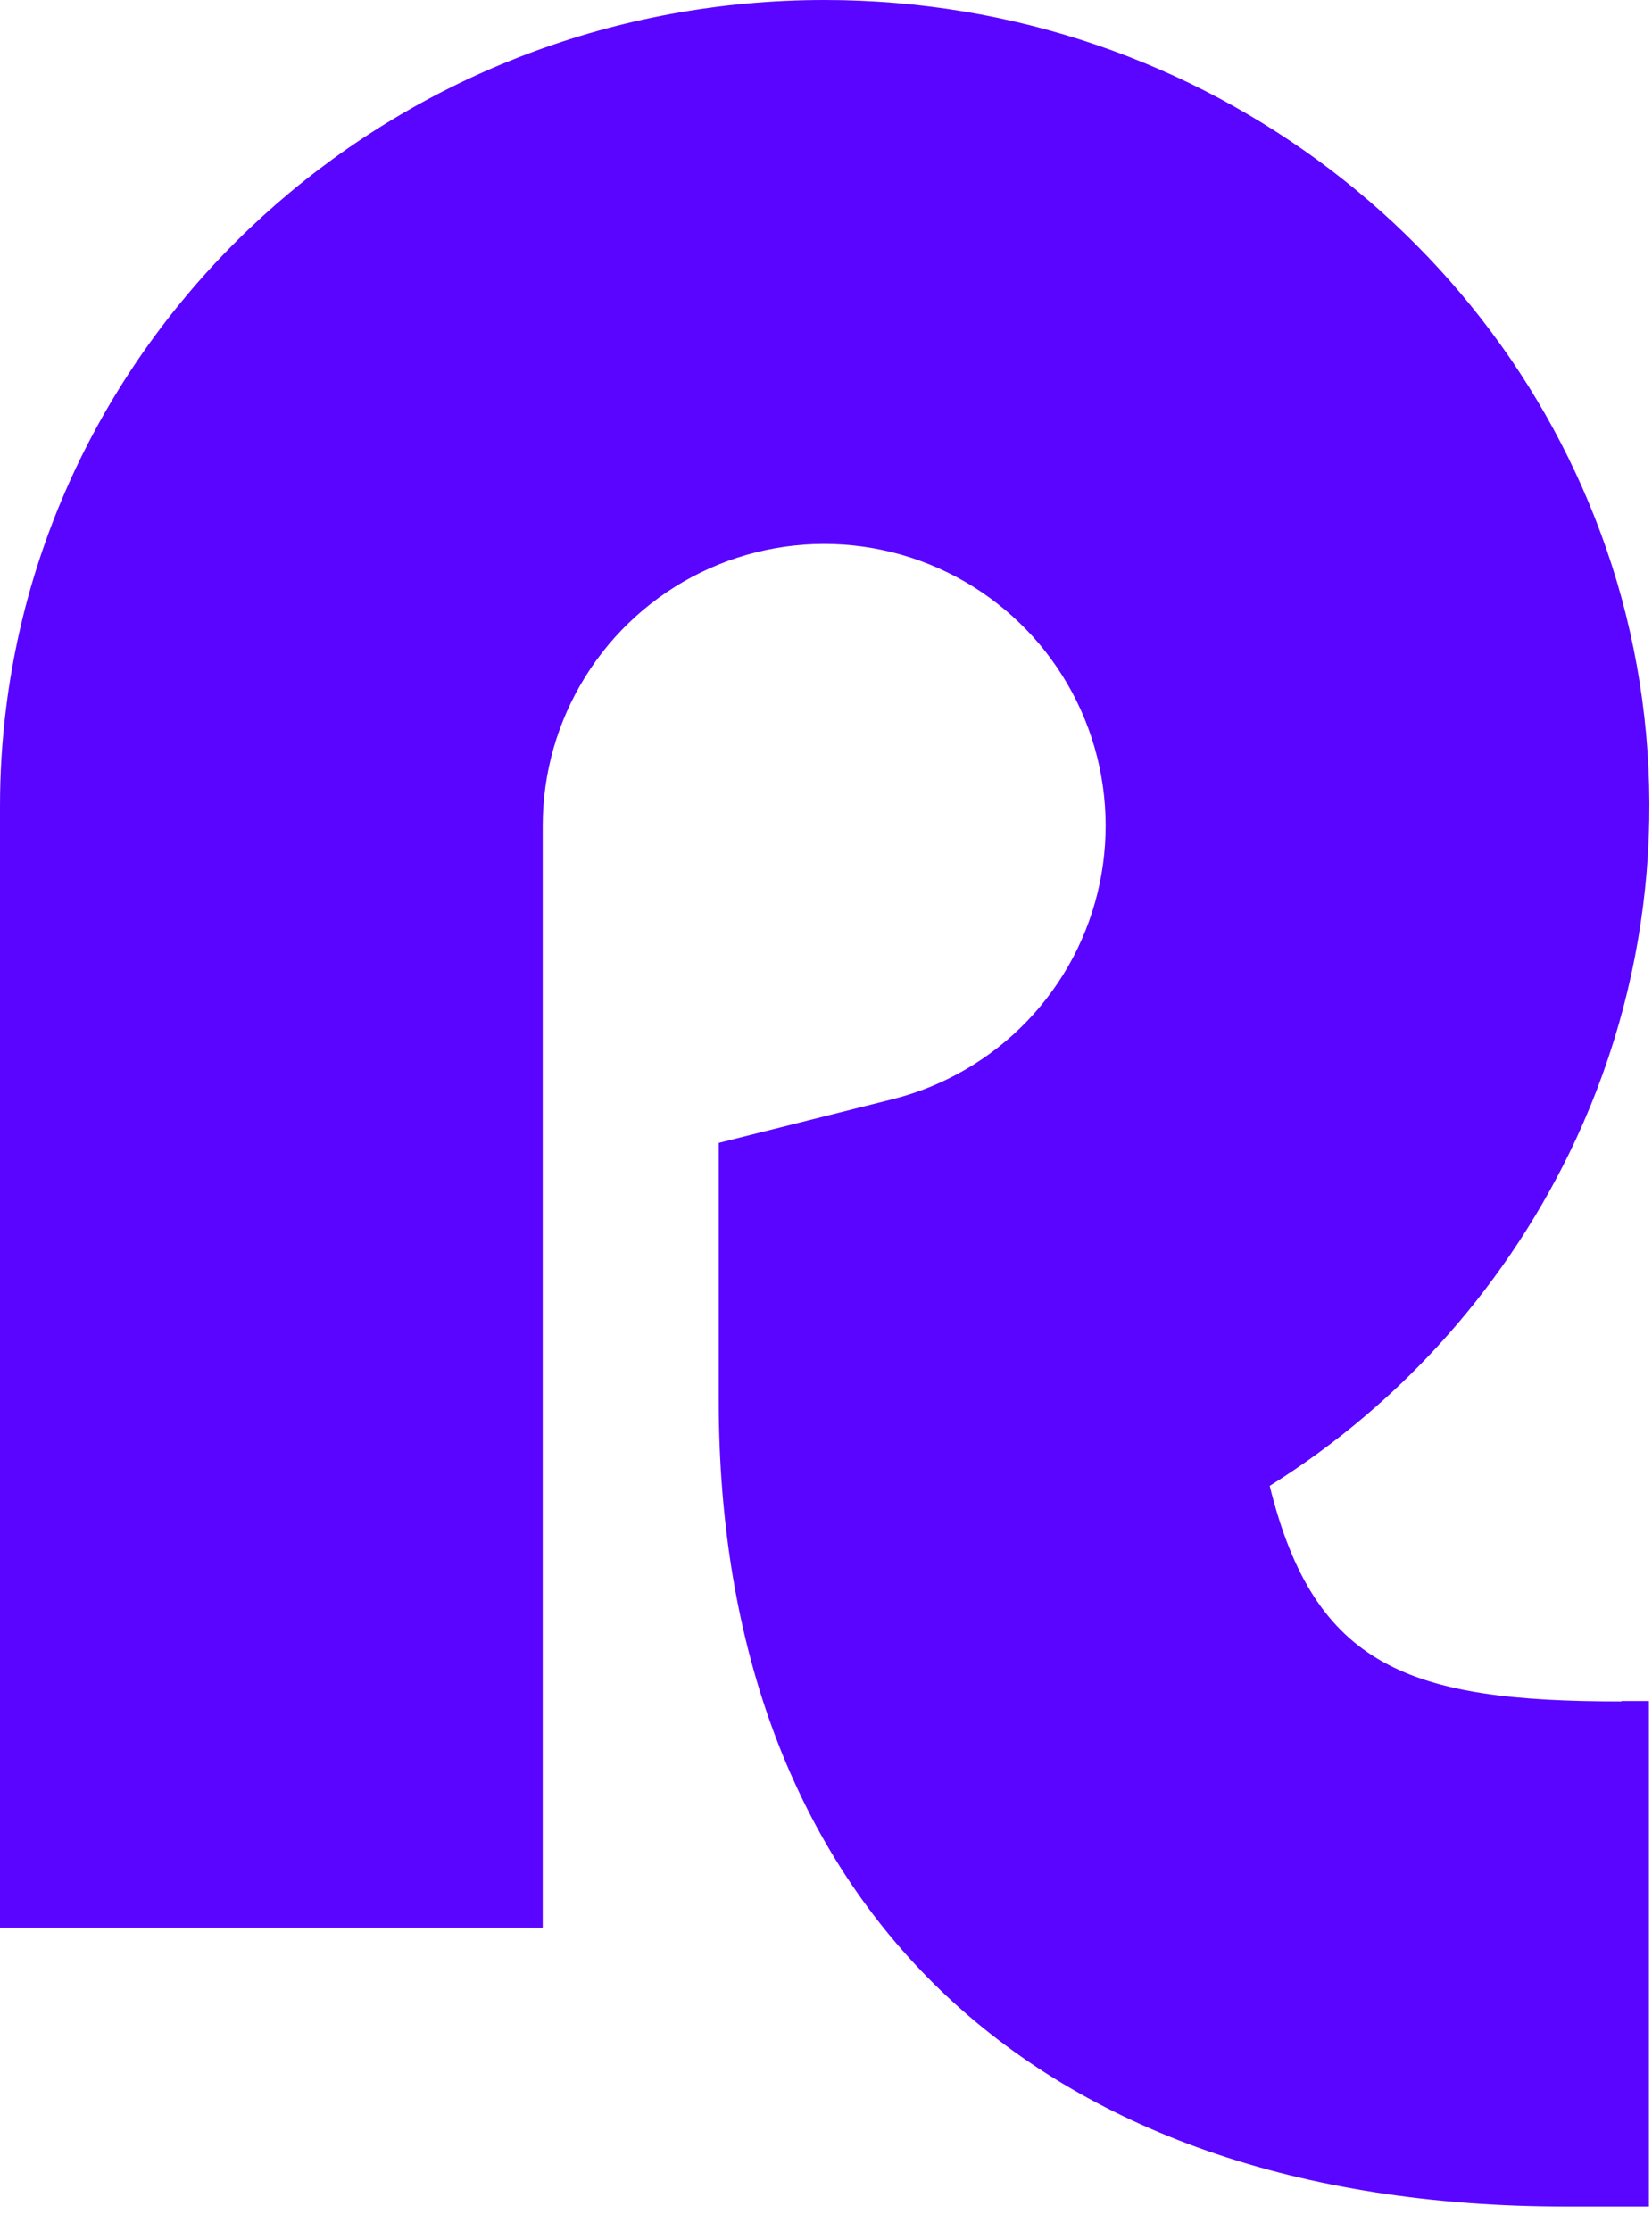 <svg width="60" height="81" viewBox="0 0 60 81" fill="none" xmlns="http://www.w3.org/2000/svg">
<path d="M58.886 61.758H59.888V80.113H56.886C37.386 80.113 26.104 68.991 26.104 50.832V41.495L32.44 39.902C34.296 39.432 35.982 38.45 37.308 37.068C38.634 35.686 39.545 33.959 39.938 32.084C40.332 30.209 40.191 28.261 39.533 26.462C38.874 24.663 37.725 23.085 36.215 21.908C34.704 20.73 32.894 20.001 30.991 19.803C29.087 19.605 27.166 19.946 25.446 20.787C23.726 21.628 22.277 22.936 21.263 24.561C20.249 26.186 19.712 28.063 19.711 29.979V69.984H1.36372e-05V29.286C-0.001 28.061 0.077 26.838 0.232 25.623C2.072 11.18 14.672 0 29.944 0C43.79 0 55.444 9.193 58.886 21.681C60.675 28.222 60.094 35.186 57.247 41.34C54.835 46.533 50.968 50.912 46.115 53.947C47.743 60.553 51.206 61.774 58.886 61.774" fill="#5A05FF"/>
</svg>
